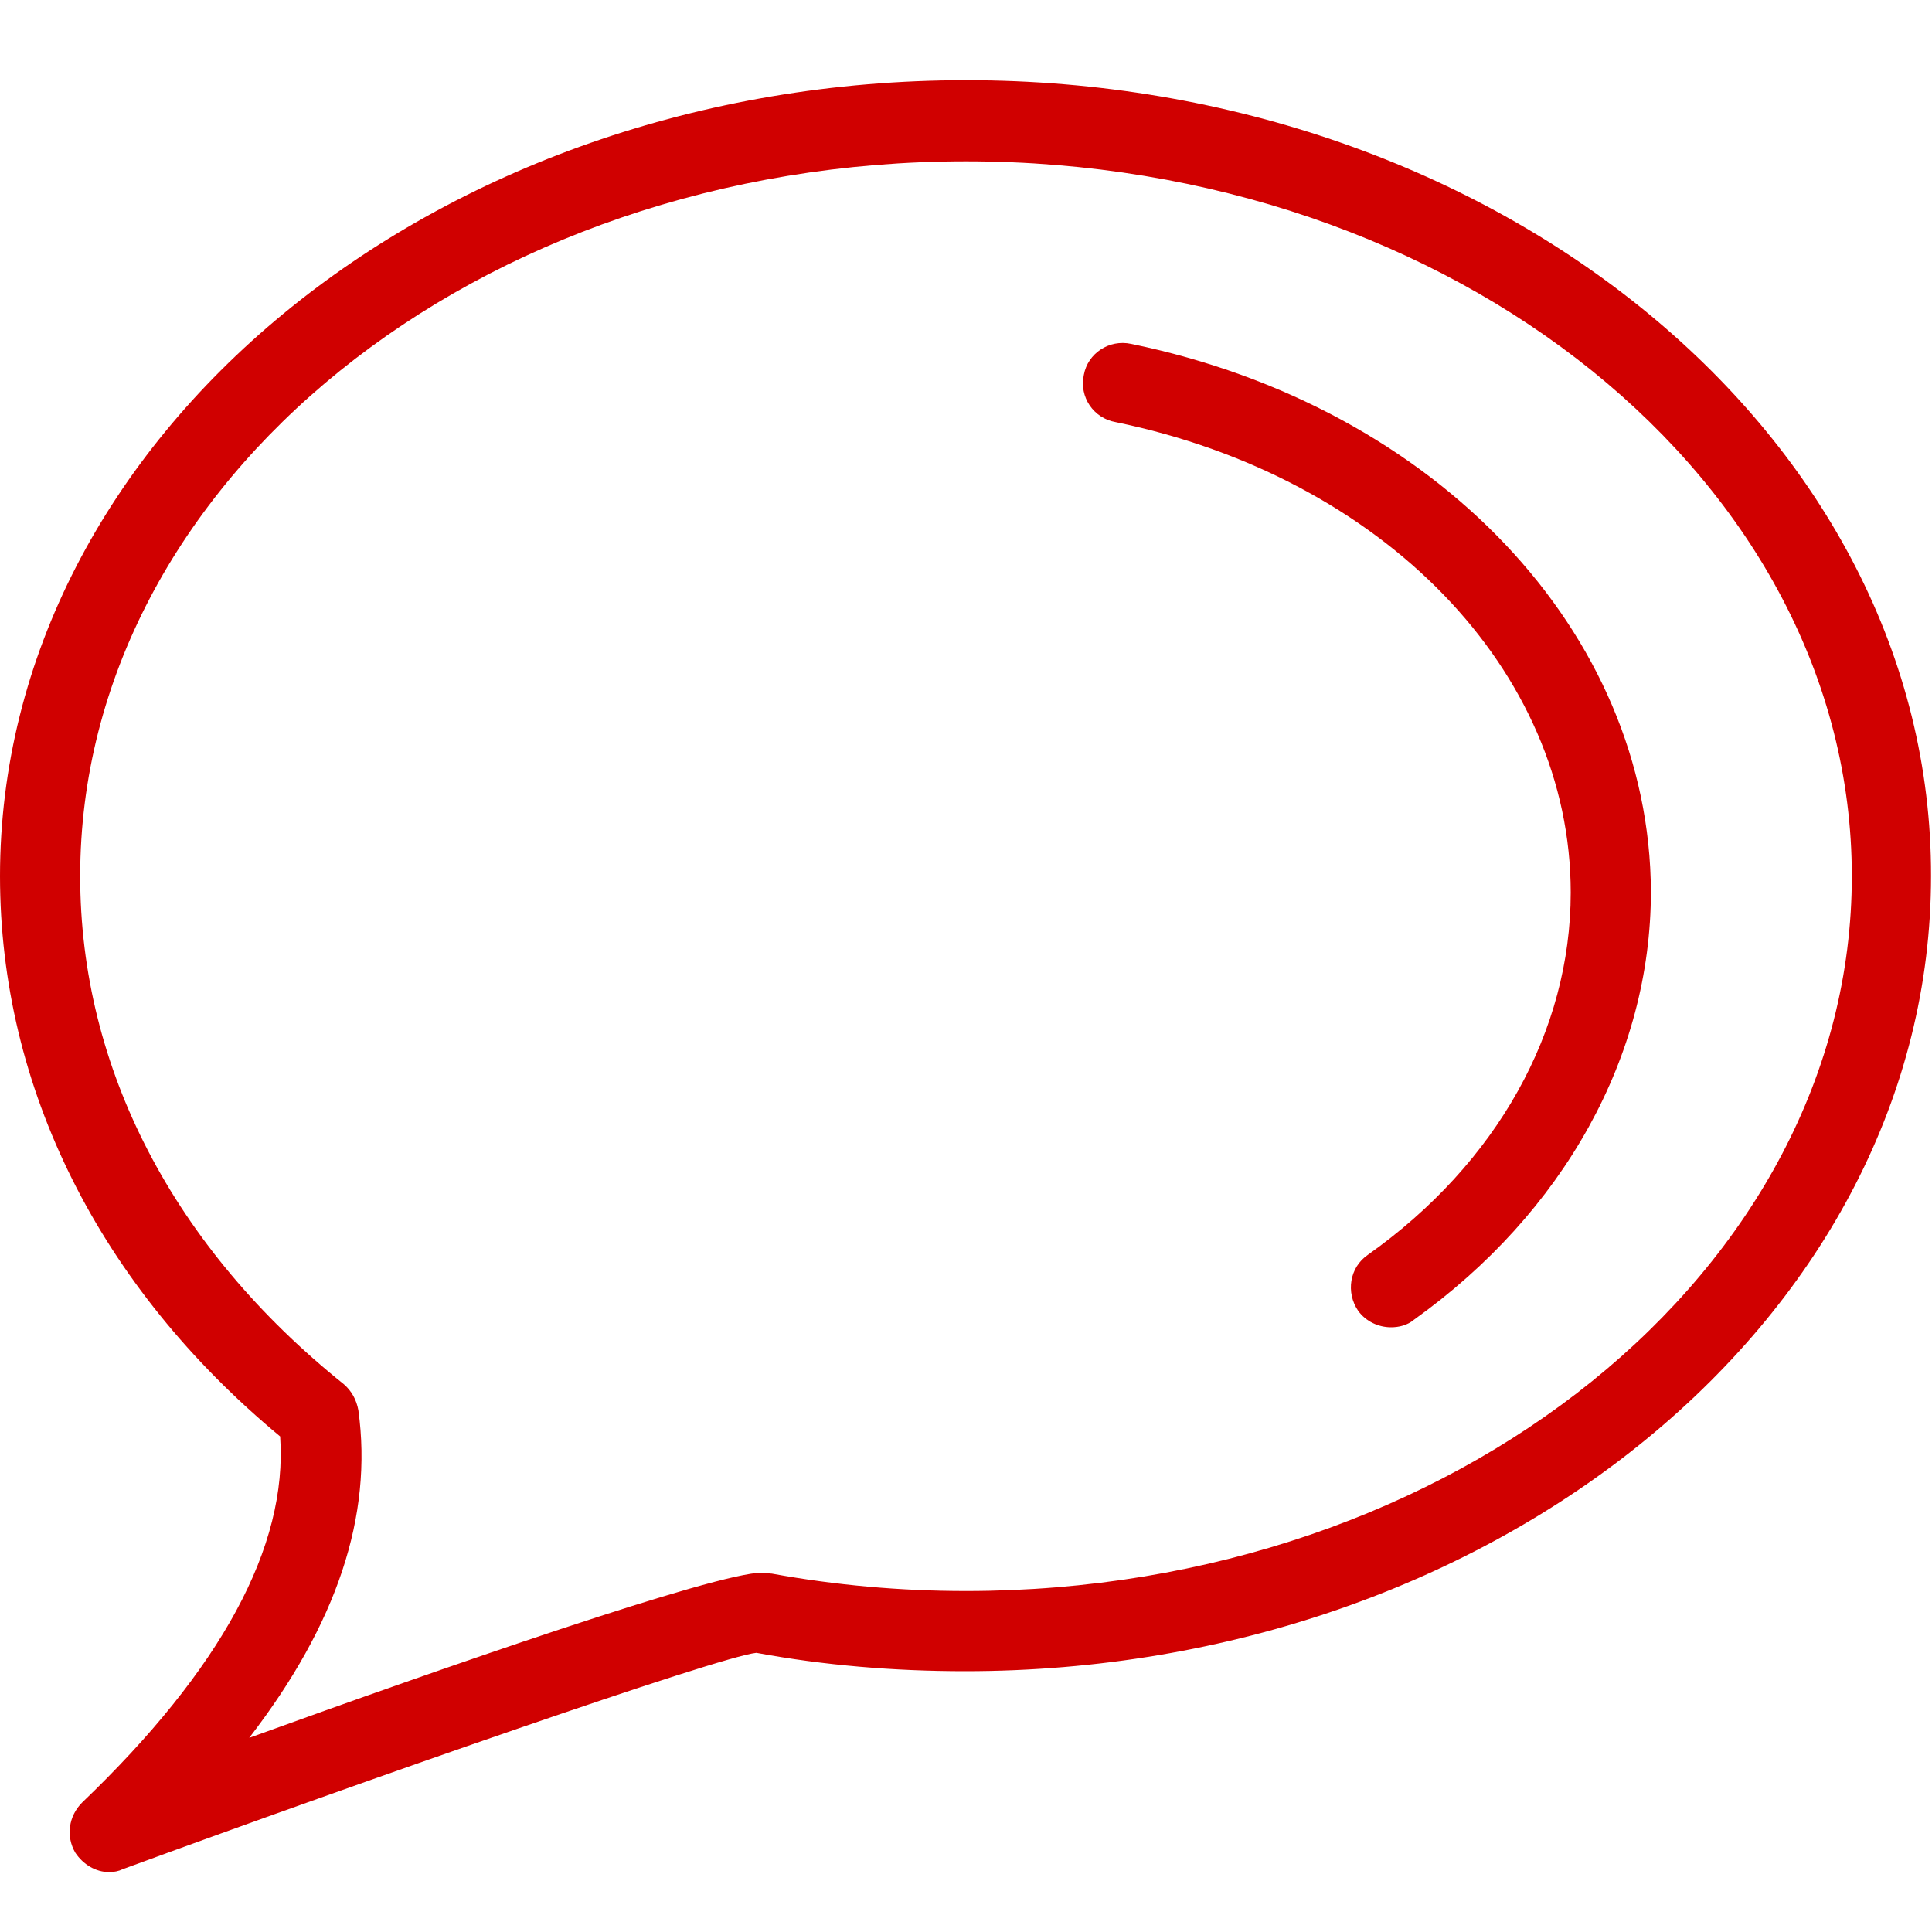 <?xml version="1.0" encoding="utf-8"?>
<!-- Generator: Adobe Illustrator 21.1.0, SVG Export Plug-In . SVG Version: 6.00 Build 0)  -->
<svg version="1.1" id="Layer_1" xmlns="http://www.w3.org/2000/svg" xmlns:xlink="http://www.w3.org/1999/xlink" x="0px" y="0px"
	 viewBox="0 0 200 200" enable-background="new 0 0 200 200" xml:space="preserve">
<g id="Outline_Icons">
	<g>
		<path fill="#D00000" d="M100,8.3C44.9,8.3,0,45.3,0,90.7c0,21.9,10.3,42.5,29,58c0.8,11.4-6.1,24.1-20.5,37.9
			c-1.4,1.4-1.7,3.5-0.7,5.2c0.8,1.2,2.1,2,3.5,2c0.5,0,1-0.1,1.4-0.3c24.8-9.1,61.7-22,65.6-22.4c7,1.3,14.3,1.9,21.6,1.9
			c55.1,0,100-36.9,100-82.3C200,45.3,155.1,8.3,100,8.3z M100,164.7c-6.8,0-13.5-0.6-20.1-1.8c-0.2,0-0.8-0.1-1-0.1
			c-4.8,0-33.2,9.9-53.1,17.1c9.1-11.8,12.8-23,11.3-33.9c-0.2-1.1-0.7-2-1.5-2.7C18,129.2,8.3,110.6,8.3,90.7
			c0-40.8,41.1-74,91.7-74s91.7,33.2,91.7,74S150.5,164.7,100,164.7z"/>
		<path fill="#D00000" d="M117.1,35.6c-2.3-0.5-4.5,1-4.9,3.2c-0.5,2.3,1,4.5,3.3,4.9c27.7,5.7,47.1,25.7,47.1,48.7
			c0,14.3-7.6,28-21,37.5c-1.9,1.3-2.3,3.9-1,5.8c0.8,1.1,2.1,1.7,3.4,1.7c0.8,0,1.7-0.2,2.4-0.8c15.5-11.1,24.5-27.3,24.5-44.3
			C170.8,65.5,148.7,42.1,117.1,35.6z"/>
	</g>
</g>
</svg>
